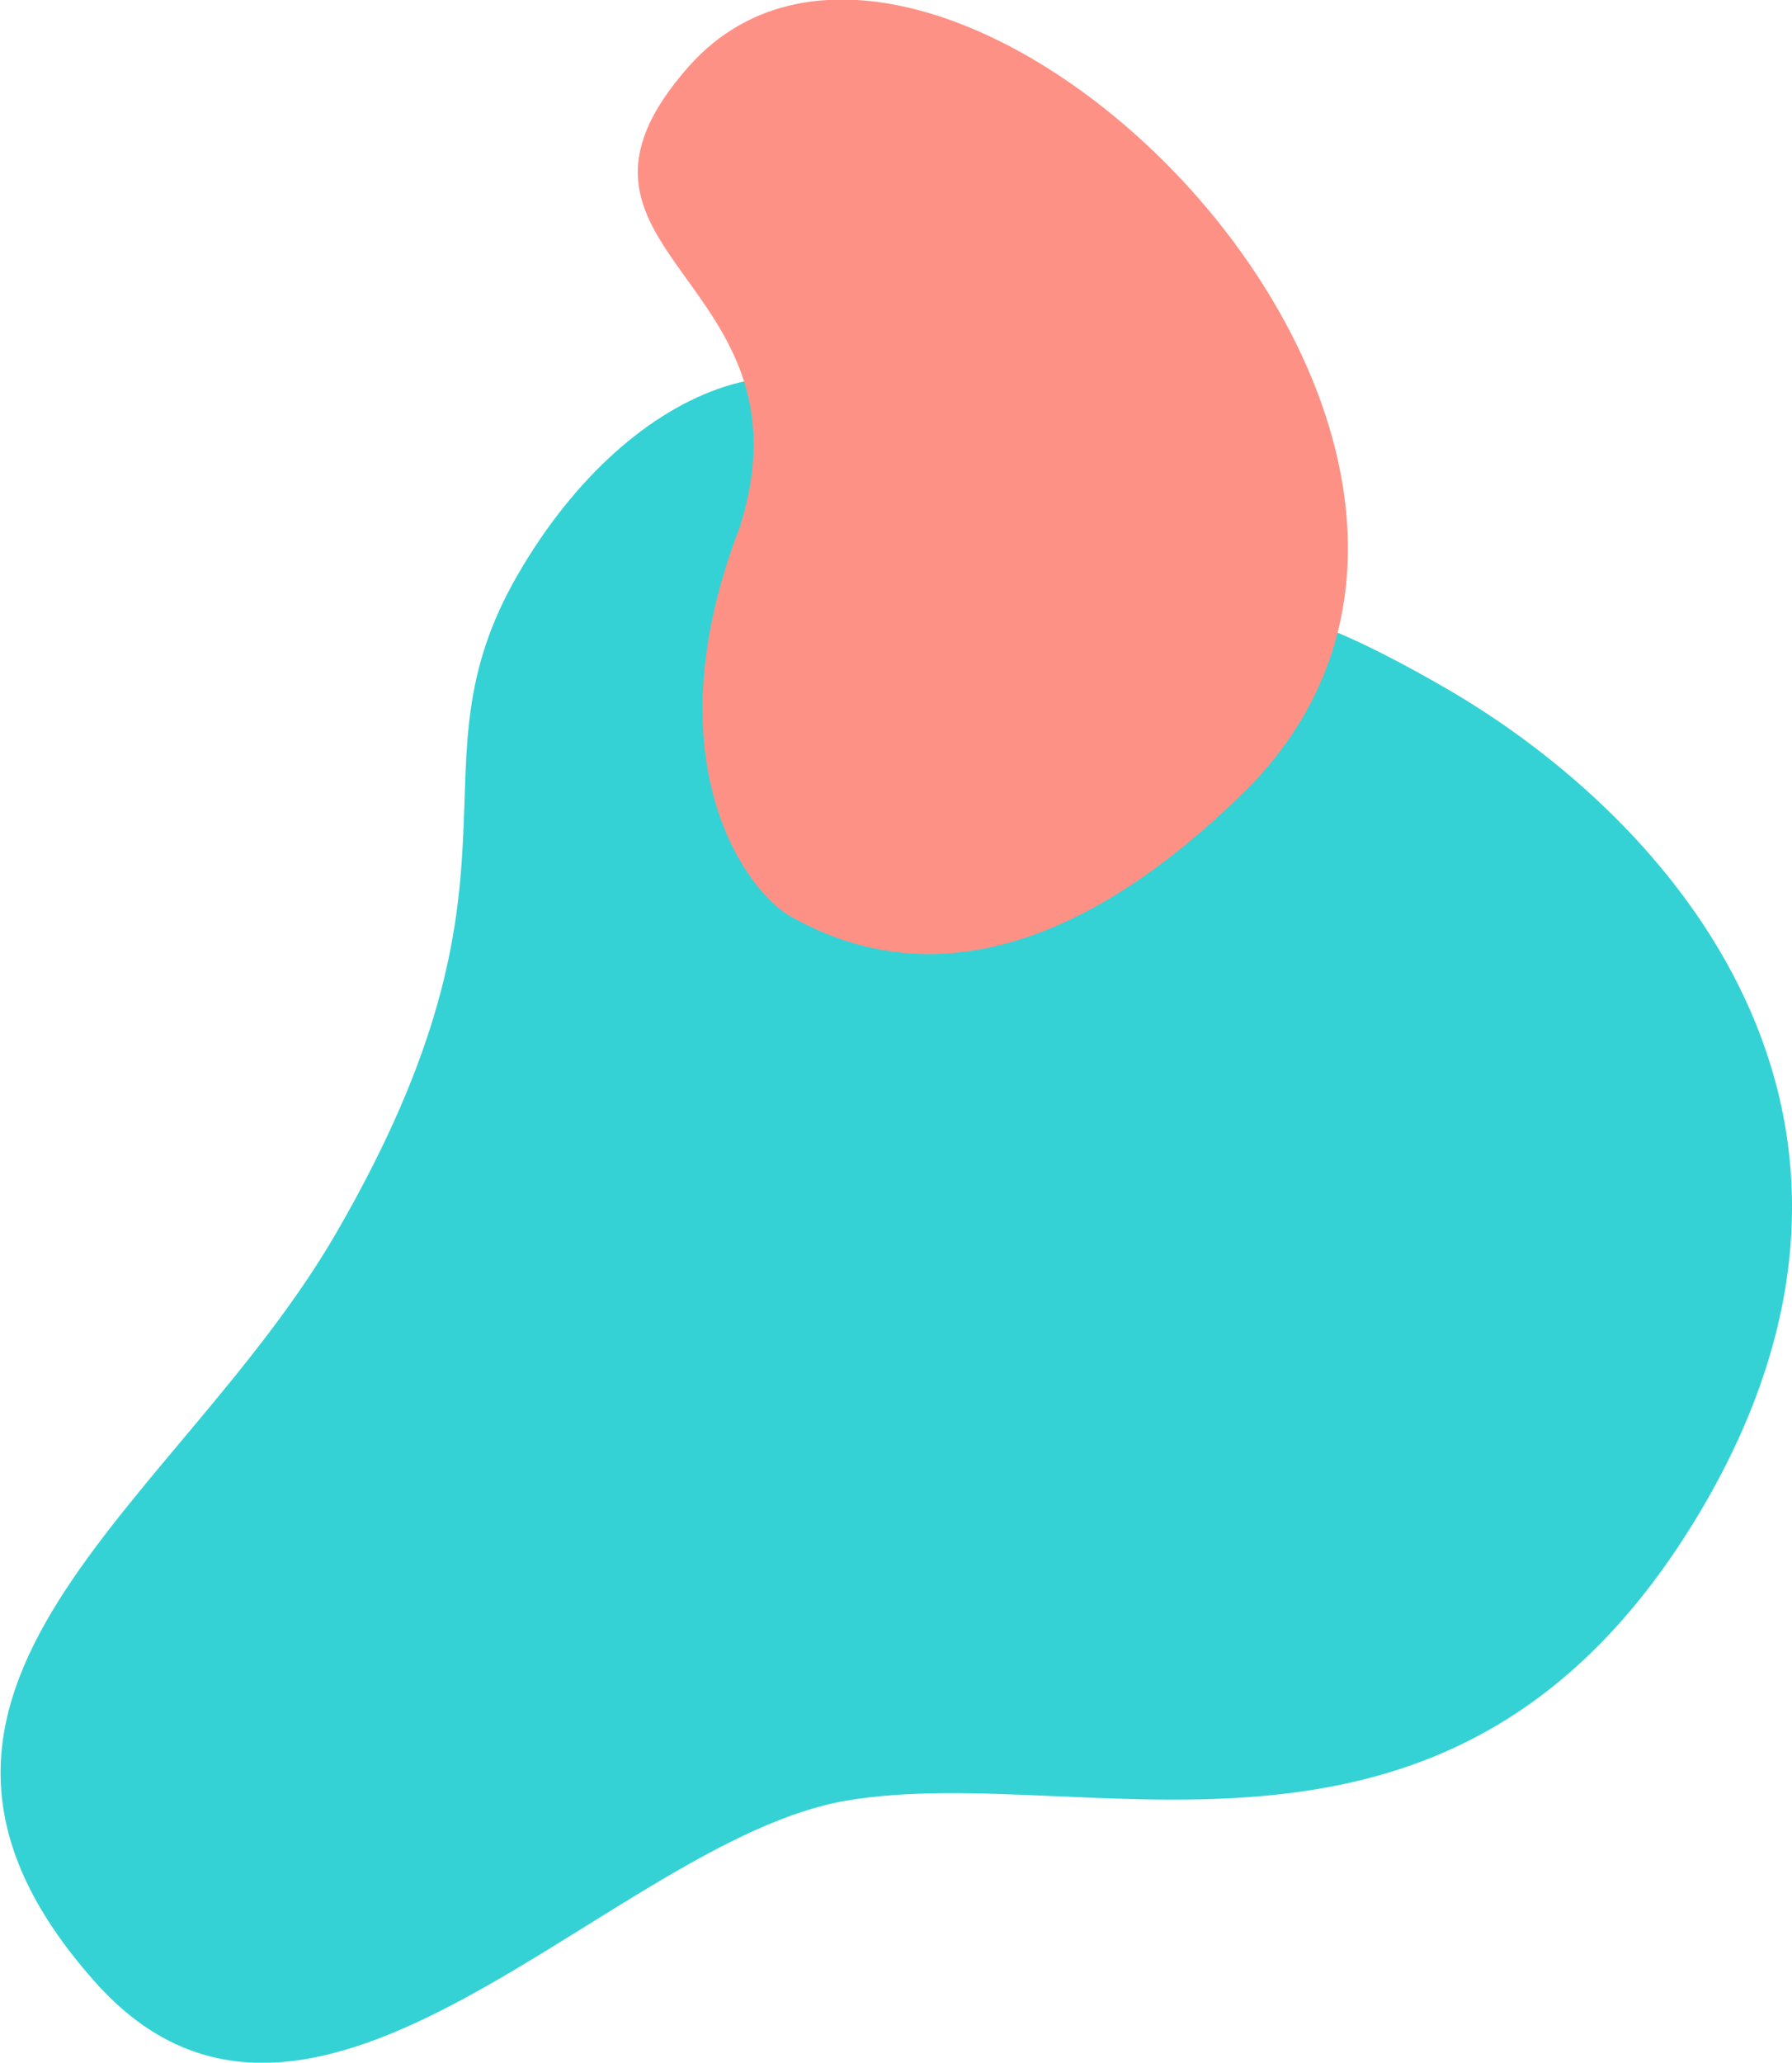 <?xml version="1.0" encoding="utf-8"?>
<!-- Generator: Adobe Illustrator 21.1.0, SVG Export Plug-In . SVG Version: 6.00 Build 0)  -->
<svg version="1.1" id="secret_bg01.svg" xmlns="http://www.w3.org/2000/svg" xmlns:xlink="http://www.w3.org/1999/xlink" x="0px"
	 y="0px" viewBox="0 0 199.8 229.9" style="enable-background:new 0 0 199.8 229.9;" xml:space="preserve">
<style type="text/css">
	.st0{fill:#34D2D5;}
	.st1{fill:#FE9185;}
</style>
<g>
	<path class="st0" d="M161.2,76.7c-19.8-11.4-21.1-8-35.9-11.1c-6.9-1.9-16.5-6.2-22.7-15.3c-11-15.6-32.2-8.2-44.9,13.8
		s3.2,32.9-20.2,73.3c-17.7,30.6-55.9,50.9-26.9,83.5c24.3,27.3,57.6-15.7,83.7-20.2c27.4-4.7,68.6,14,95.9-33.3
		C215.1,124.1,186.6,91.4,161.2,76.7z"/>
	<path id="シェイプ_12" class="st1" d="M139.4,87.6c-15.1,15.1-33.4,24.8-51.5,14.4c-4.9-3-15.4-17.4-5.4-43.3
		c8.8-27.9-24.1-30.5-5.7-51.3C104-23.2,177.9,47.8,139.4,87.6z"/>
</g>
</svg>
